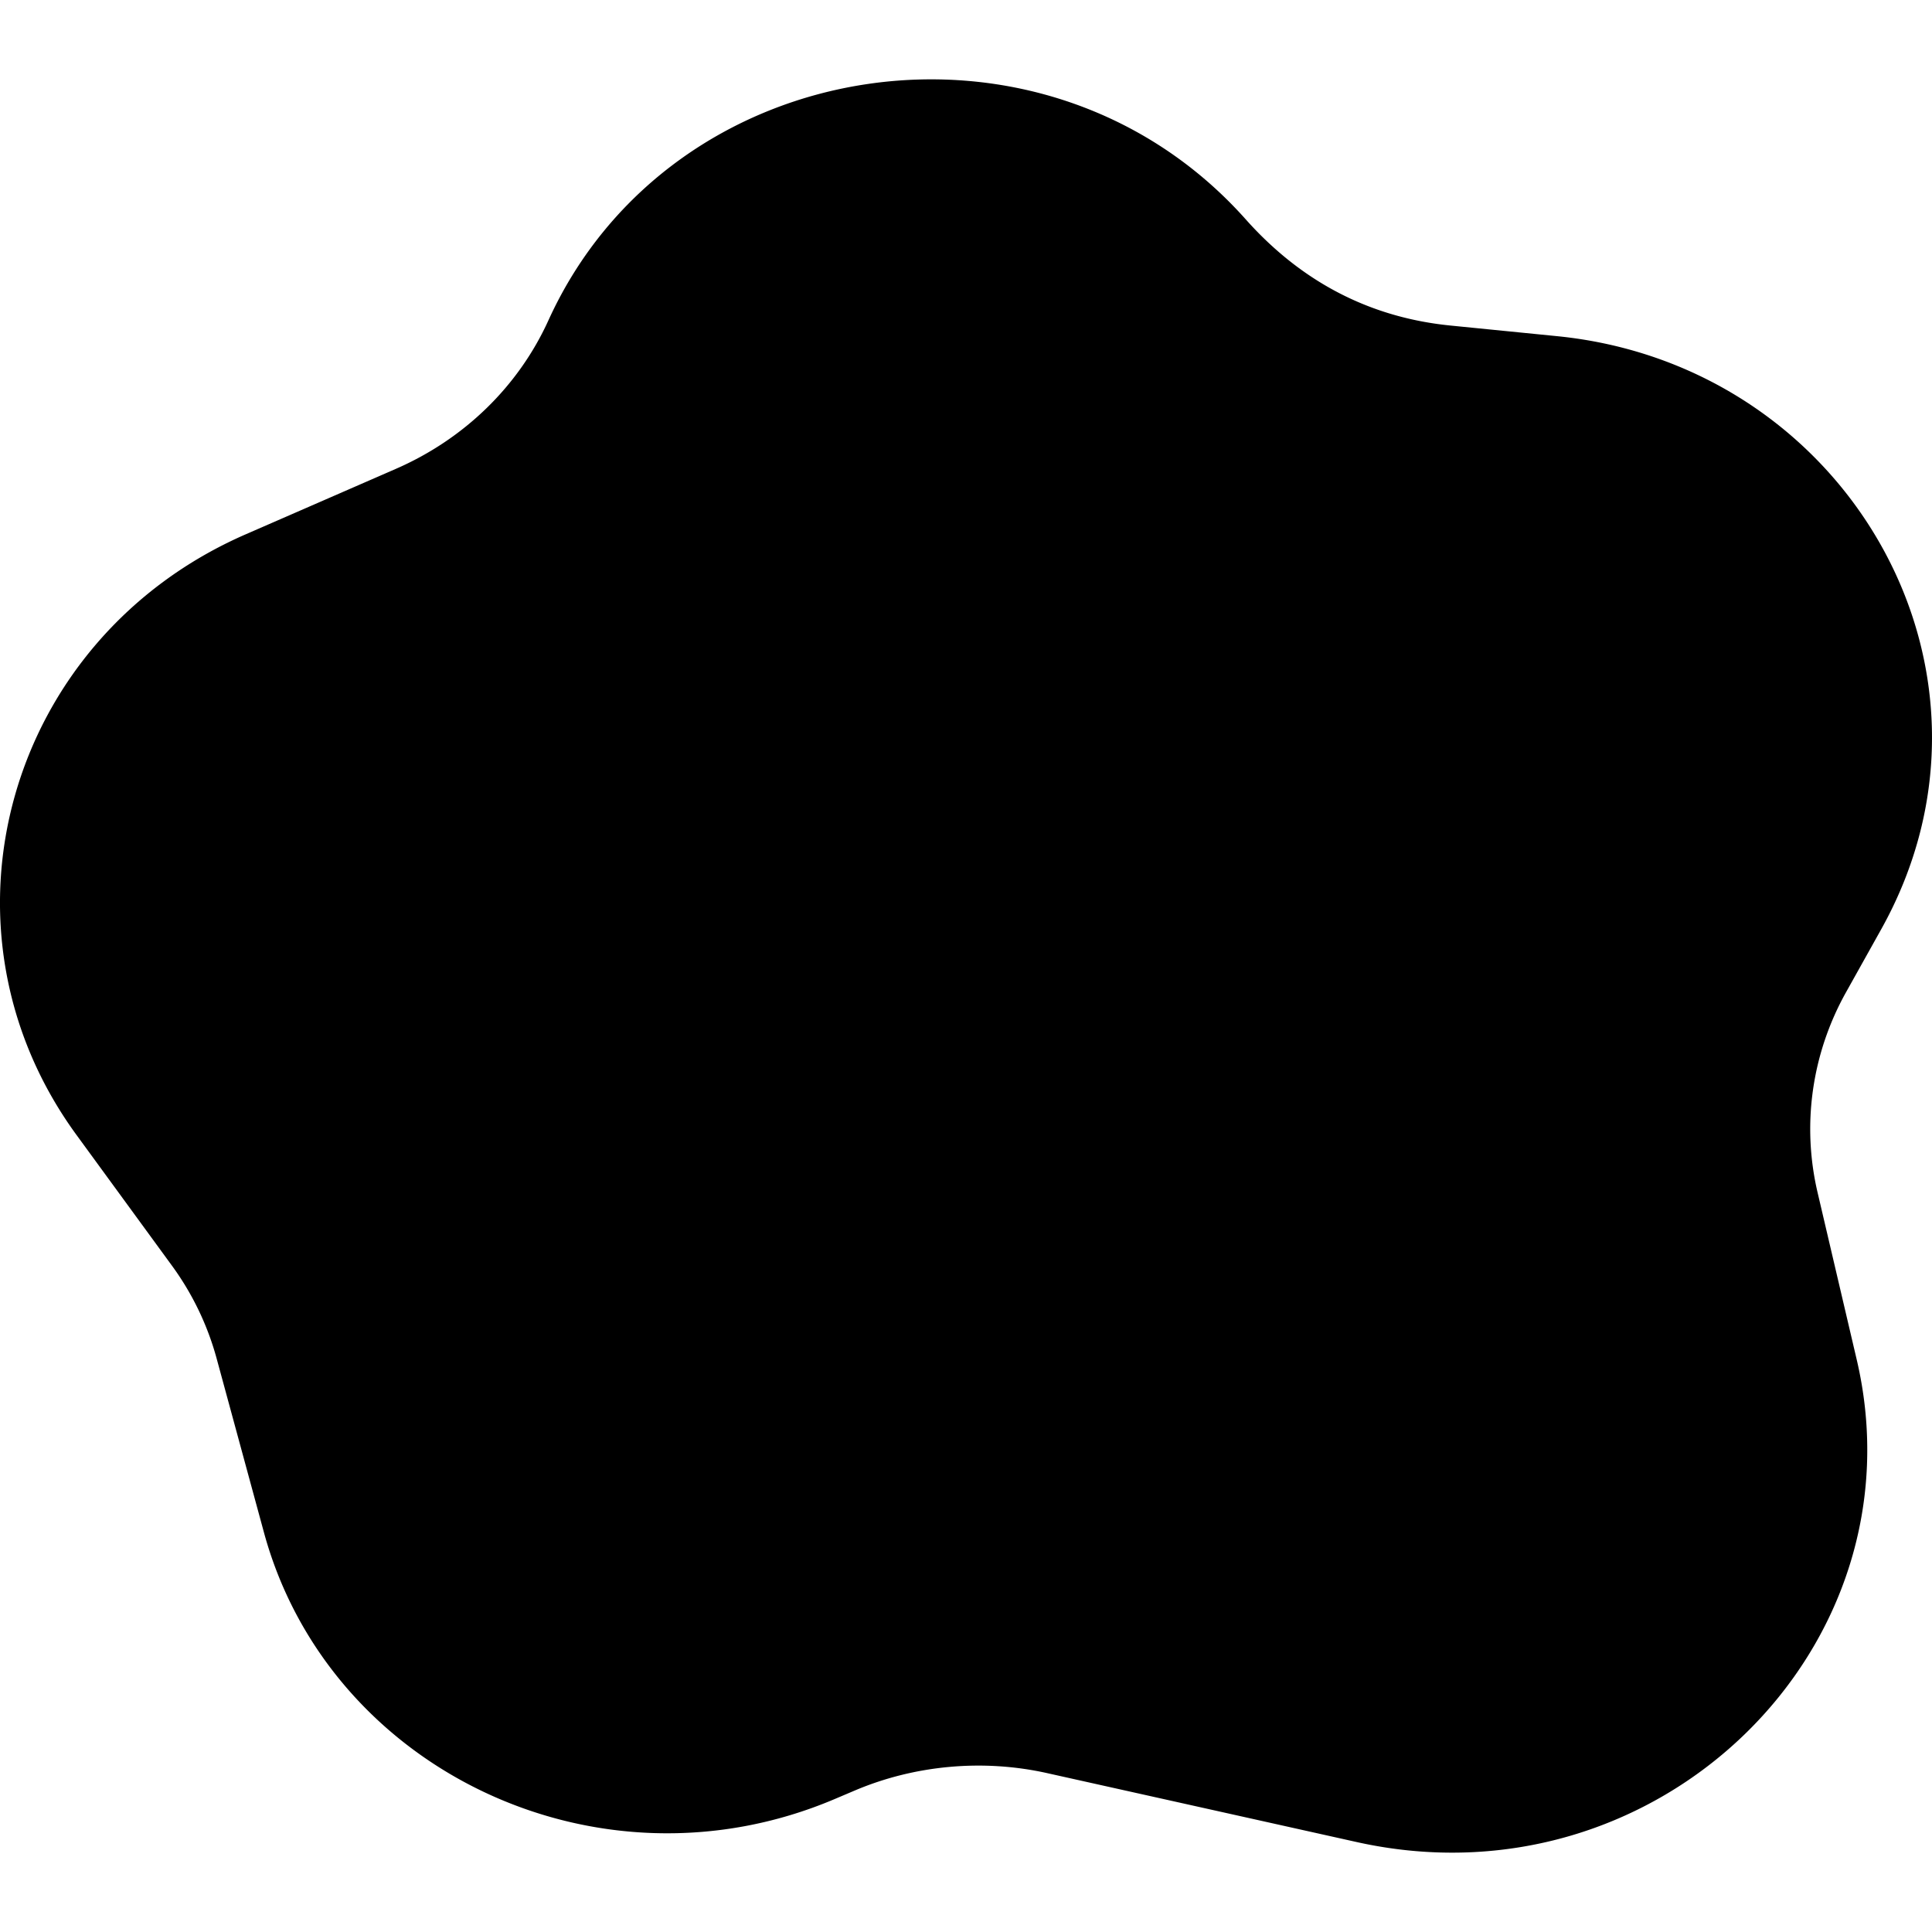 <svg xmlns="http://www.w3.org/2000/svg" width="200" height="200" fill="none"><g clip-path="url(#a)"><path fill="#000" d="M194.736 96.208c14.821-26.532-3.326-58.398-33.547-61.408l-11.028-1.099c-8.043-.802-15.228-4.287-21.197-10.987-20.775-23.319-59.46-17.56-72.195 10.455-3.102 6.822-8.71 12.28-15.792 15.368L25.44 55.311C.675 66.108-7.722 96.066 7.921 117.492l9.858 13.501a29.37 29.37 0 0 1 4.646 9.635l4.895 17.997c6.706 24.655 34.67 37.977 59.079 27.615l2.09-.887c6.211-2.637 13.278-3.276 19.895-1.803l32.05 7.136c31.224 6.952 58.746-20.146 51.774-49.932l-4.057-17.324c-1.641-7.013-.595-14.368 2.947-20.708l3.638-6.514Z"></path></g><defs><clipPath id="a"><path fill="#fff" d="M0 0h200v200H0z"></path></clipPath></defs></svg>